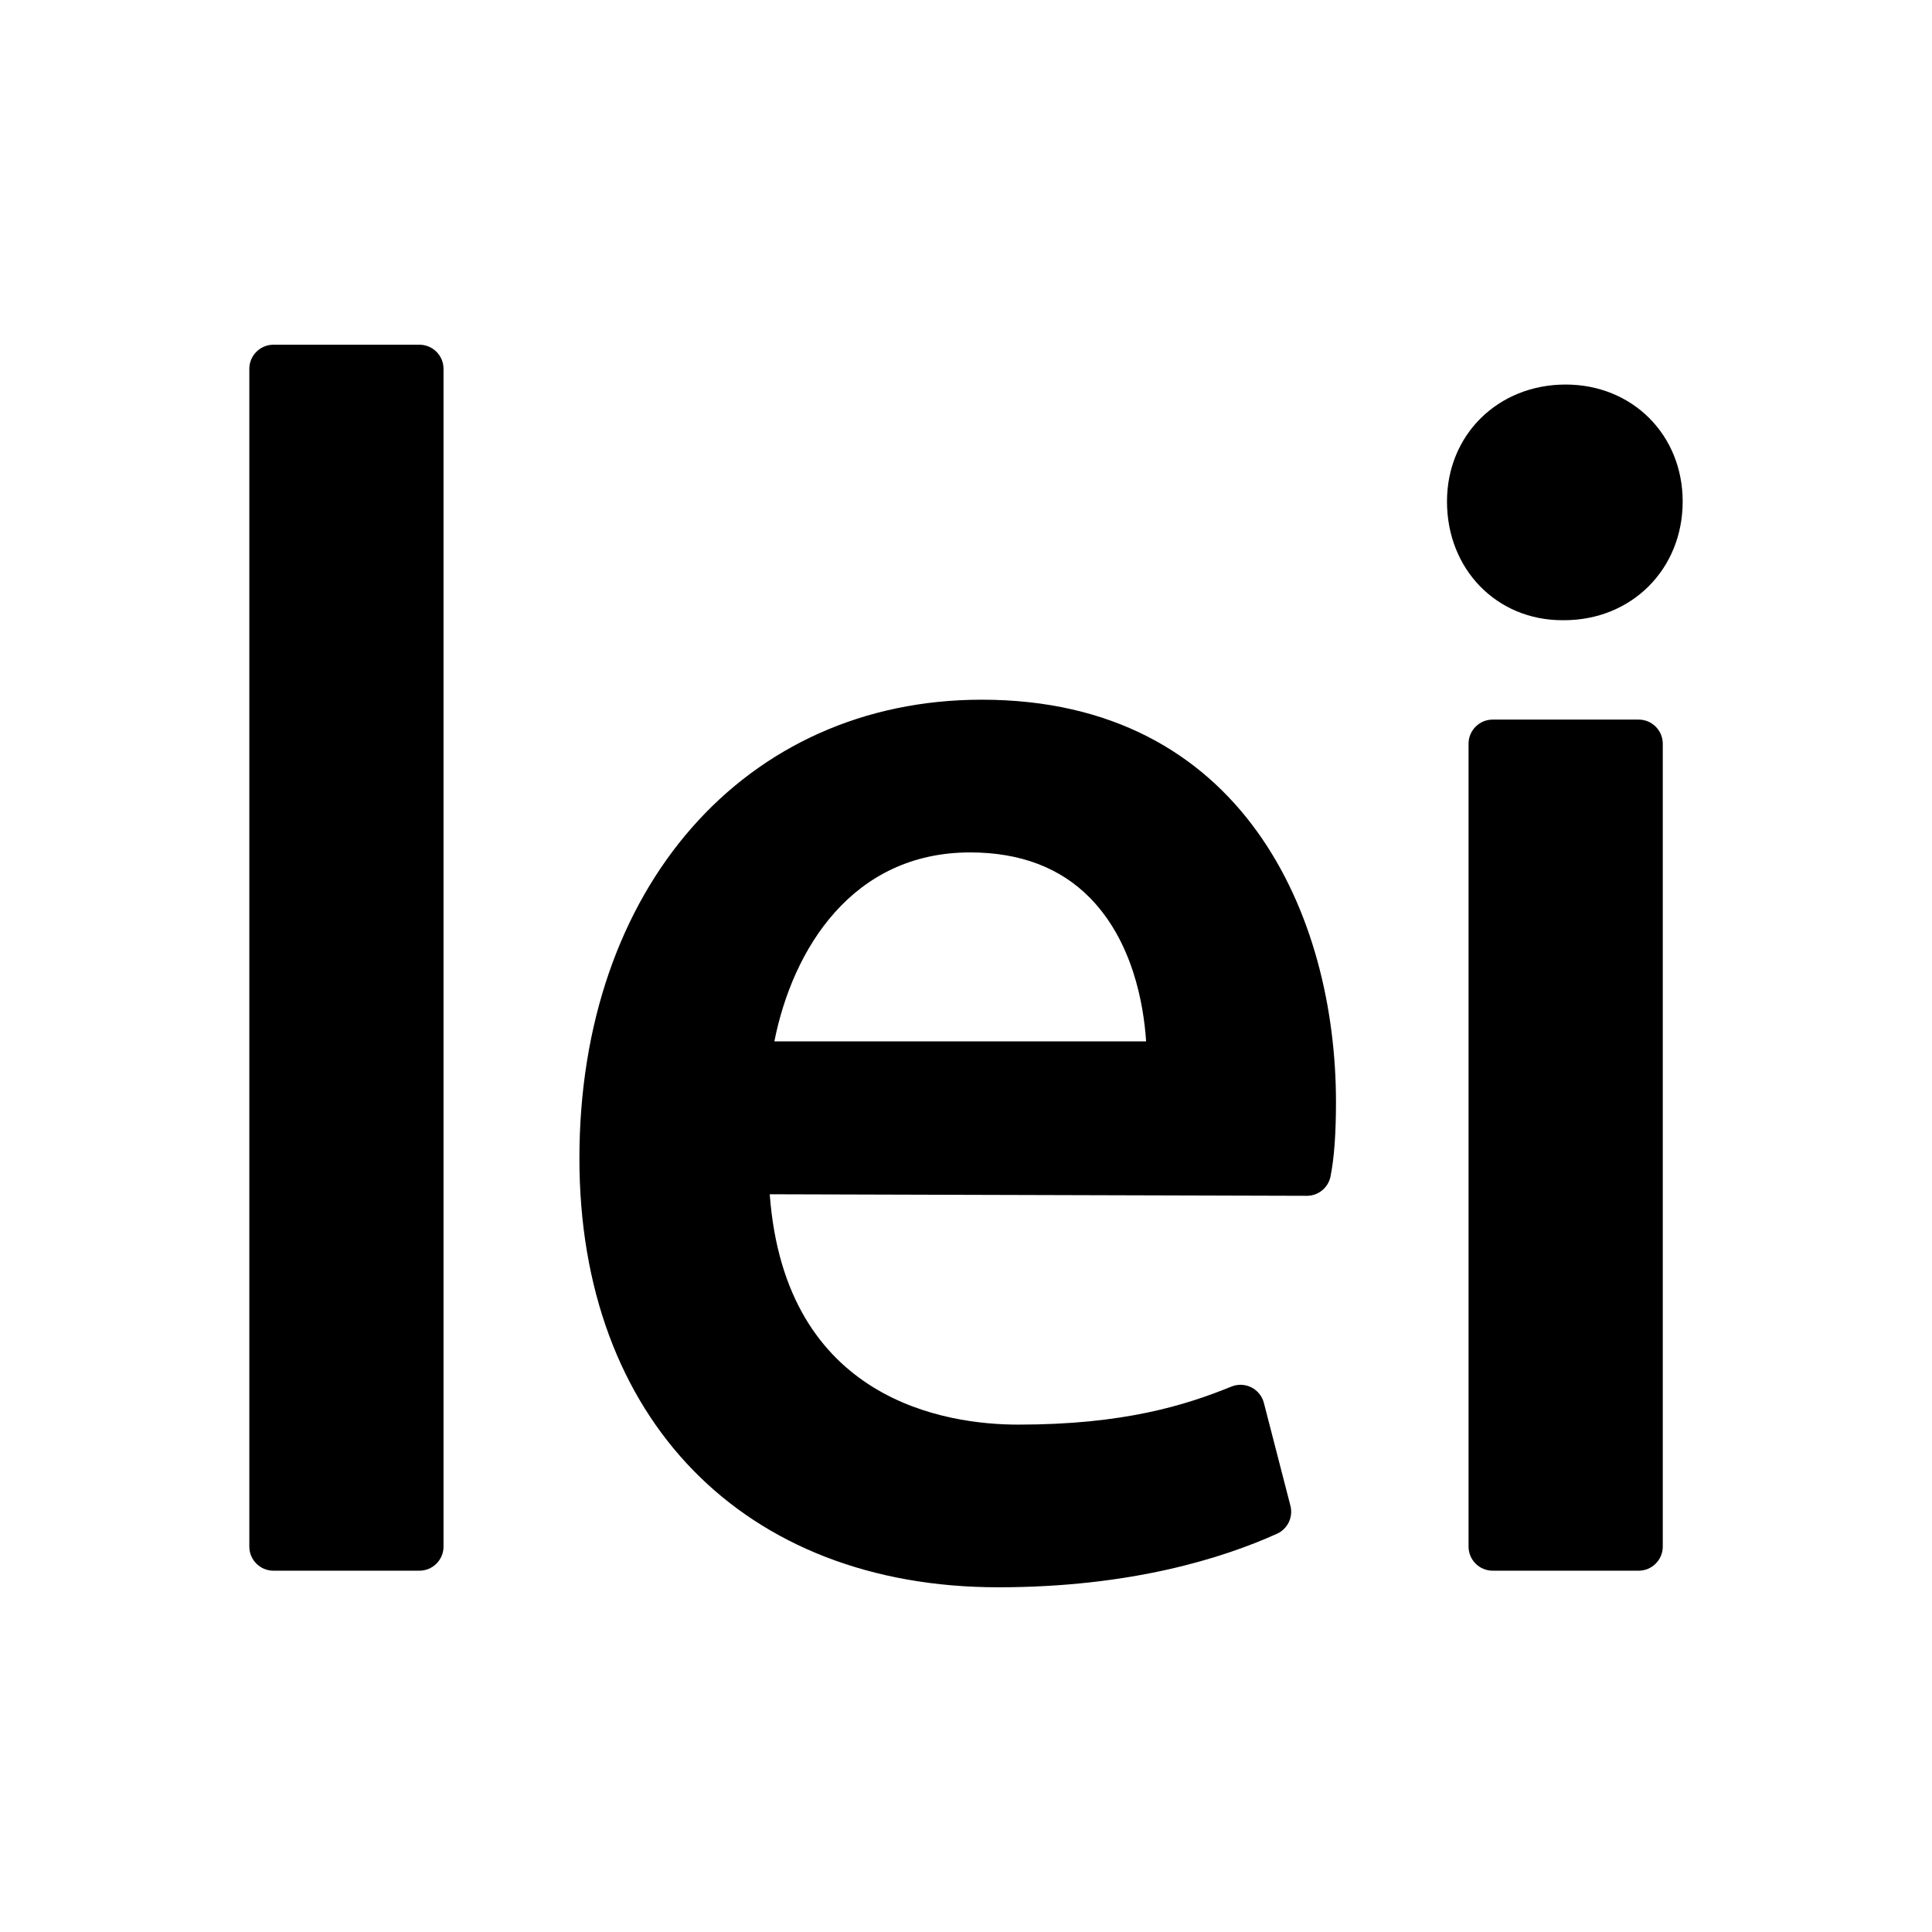 <?xml version="1.0" encoding="utf-8"?>
<!-- Generator: Adobe Illustrator 16.0.0, SVG Export Plug-In . SVG Version: 6.00 Build 0)  -->
<!DOCTYPE svg PUBLIC "-//W3C//DTD SVG 1.1//EN" "http://www.w3.org/Graphics/SVG/1.1/DTD/svg11.dtd">
<svg version="1.1" id="Layer_2" xmlns="http://www.w3.org/2000/svg" xmlns:xlink="http://www.w3.org/1999/xlink" x="0px" y="0px"
	 width="100px" height="100px" viewBox="0 0 100 100" enable-background="new 0 0 100 100" xml:space="preserve">
<path d="M22.957,19.091v60.96c0,0.688-0.559,1.248-1.249,1.248h-7.555c-0.689,0-1.248-0.56-1.248-1.248v-60.96
	c0-0.689,0.559-1.248,1.248-1.248h7.555C22.398,17.843,22.957,18.401,22.957,19.091z M69.15,57.04c0,1.642-0.093,2.901-0.282,3.851
	c-0.117,0.583-0.629,1.004-1.224,1.004c-0.001,0-0.002,0-0.004,0l-27.798-0.08c0.792,10.729,9.185,11.923,12.862,11.923
	c5.454,0,8.639-0.995,11.035-1.969c0.334-0.137,0.711-0.12,1.032,0.041c0.321,0.163,0.558,0.455,0.647,0.803l1.374,5.323
	c0.151,0.589-0.142,1.2-0.696,1.451c-2.799,1.264-7.574,2.771-14.422,2.771c-13.172,0-21.684-8.713-21.684-22.197
	c0-13.98,8.563-23.744,20.824-23.744C64.348,36.216,69.15,47.434,69.15,57.04z M40.081,53.902h19.242
	c-0.128-1.919-0.69-5.171-2.908-7.43c-1.531-1.56-3.617-2.351-6.201-2.351C44.116,44.122,41.029,49.117,40.081,53.902z
	 M80.867,32.102h0.086c3.501,0,6.142-2.64,6.142-6.144c0-3.452-2.603-6.054-6.057-6.054c-3.501,0-6.142,2.602-6.142,6.054
	C74.896,29.462,77.463,32.102,80.867,32.102z M84.816,37.246h-7.555c-0.689,0-1.249,0.56-1.249,1.248v41.557
	c0,0.688,0.559,1.248,1.249,1.248h7.555c0.69,0,1.249-0.56,1.249-1.248V38.494C86.064,37.806,85.506,37.246,84.816,37.246z"/>
</svg>
